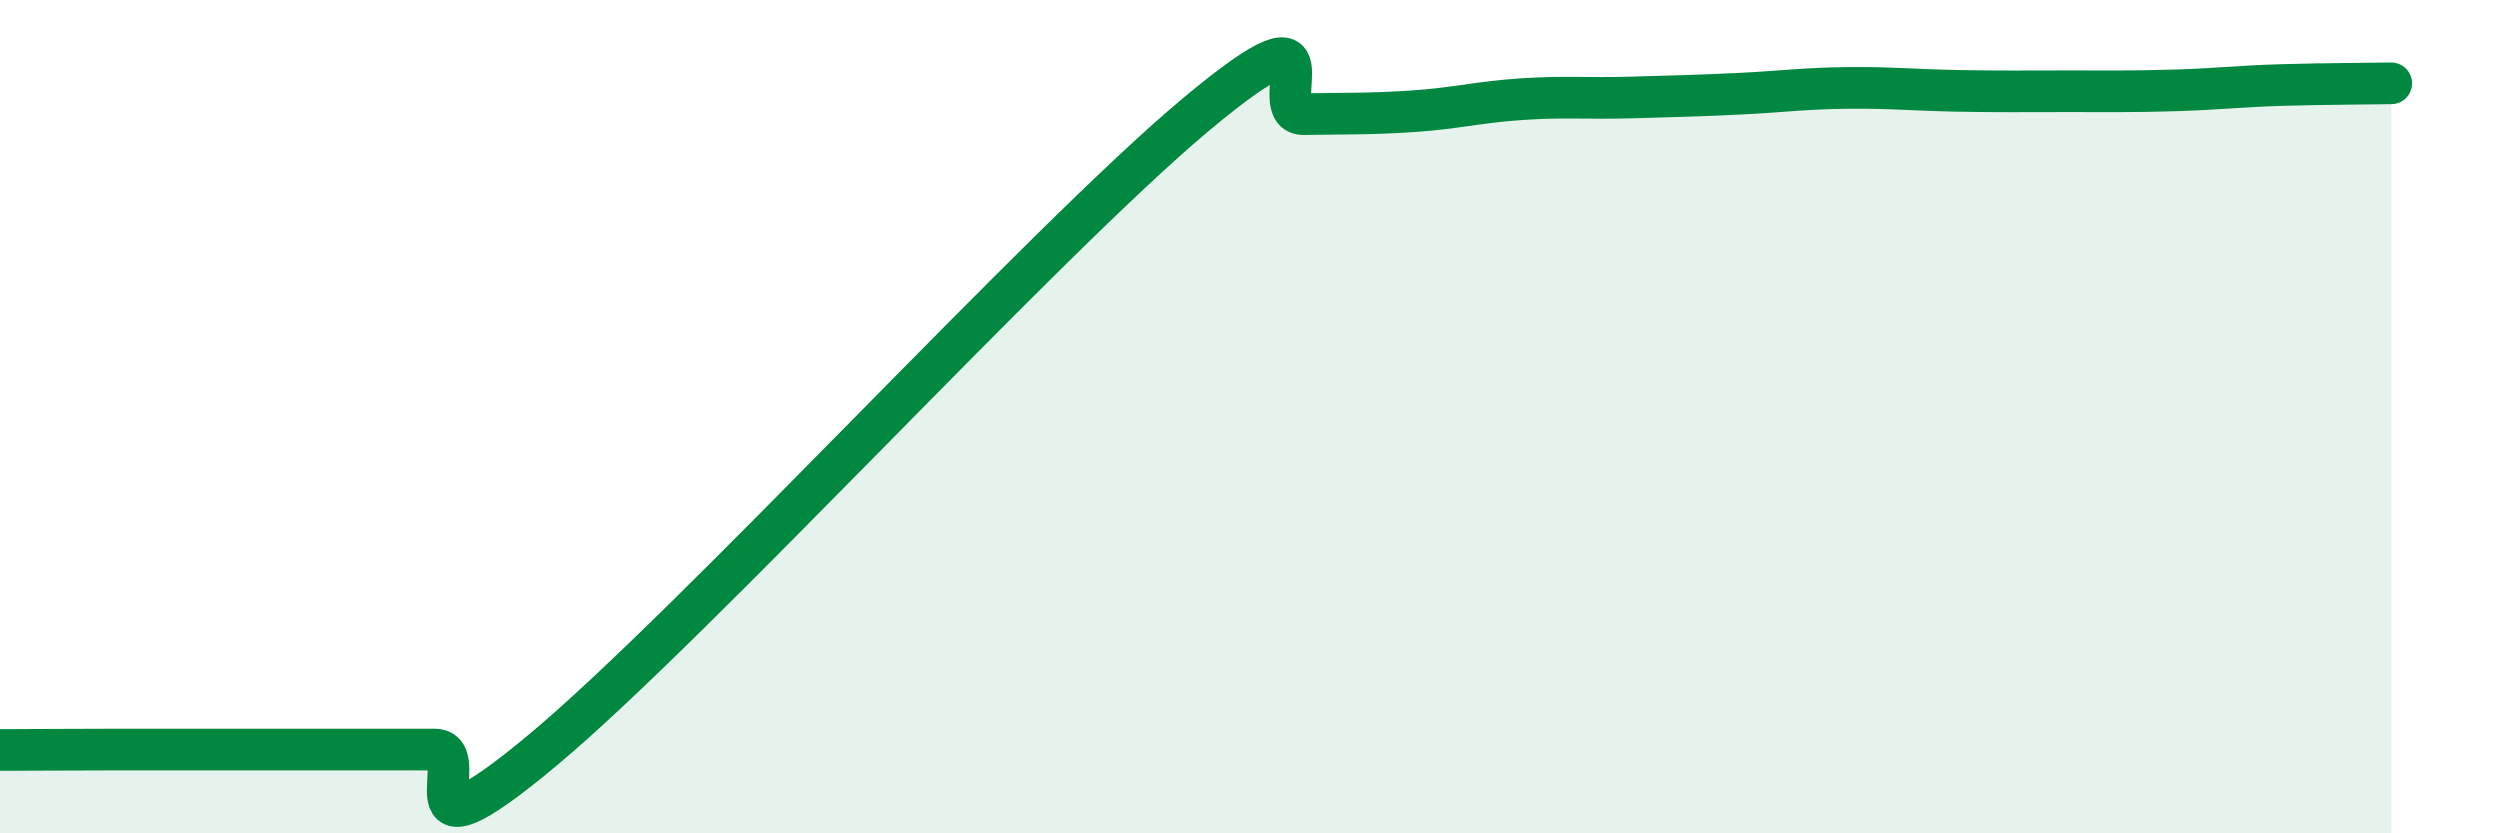 
    <svg width="60" height="20" viewBox="0 0 60 20" xmlns="http://www.w3.org/2000/svg">
      <path
        d="M 0,18 C 0.52,18 1.57,17.99 2.61,17.99 C 3.65,17.99 4.18,17.99 5.22,17.99 C 6.26,17.99 6.79,17.99 7.83,17.99 C 8.87,17.99 9.39,17.99 10.43,17.99 C 11.47,17.99 9.39,21.04 13.04,17.99 C 16.69,14.94 25.05,5.8 28.7,2.75 C 32.35,-0.3 30.26,2.76 31.3,2.74 C 32.34,2.72 32.87,2.74 33.91,2.67 C 34.95,2.6 35.48,2.45 36.52,2.38 C 37.56,2.31 38.09,2.37 39.13,2.34 C 40.17,2.31 40.7,2.3 41.74,2.25 C 42.78,2.2 43.31,2.12 44.35,2.11 C 45.39,2.1 45.92,2.16 46.96,2.18 C 48,2.2 48.53,2.19 49.57,2.19 C 50.61,2.19 51.13,2.2 52.17,2.17 C 53.21,2.14 53.74,2.07 54.78,2.04 C 55.82,2.01 56.87,2.01 57.39,2L57.39 20L0 20Z"
        fill="#008740"
        opacity="0.1"
        stroke-linecap="round"
        stroke-linejoin="round"
      />
      <path
        d="M 0,18 C 0.52,18 1.57,17.99 2.61,17.99 C 3.65,17.99 4.18,17.99 5.22,17.99 C 6.26,17.99 6.79,17.99 7.83,17.99 C 8.87,17.99 9.39,17.99 10.43,17.99 C 11.47,17.99 9.39,21.04 13.04,17.99 C 16.69,14.94 25.05,5.8 28.7,2.75 C 32.35,-0.3 30.26,2.76 31.3,2.74 C 32.34,2.72 32.87,2.74 33.91,2.67 C 34.95,2.6 35.48,2.45 36.52,2.38 C 37.56,2.31 38.09,2.37 39.13,2.34 C 40.17,2.31 40.7,2.3 41.74,2.25 C 42.78,2.2 43.31,2.12 44.35,2.11 C 45.39,2.1 45.92,2.16 46.96,2.18 C 48,2.2 48.53,2.19 49.57,2.19 C 50.61,2.19 51.13,2.2 52.17,2.17 C 53.21,2.14 53.74,2.07 54.78,2.04 C 55.82,2.01 56.87,2.01 57.39,2"
        stroke="#008740"
        stroke-width="1"
        fill="none"
        stroke-linecap="round"
        stroke-linejoin="round"
      />
    </svg>
  